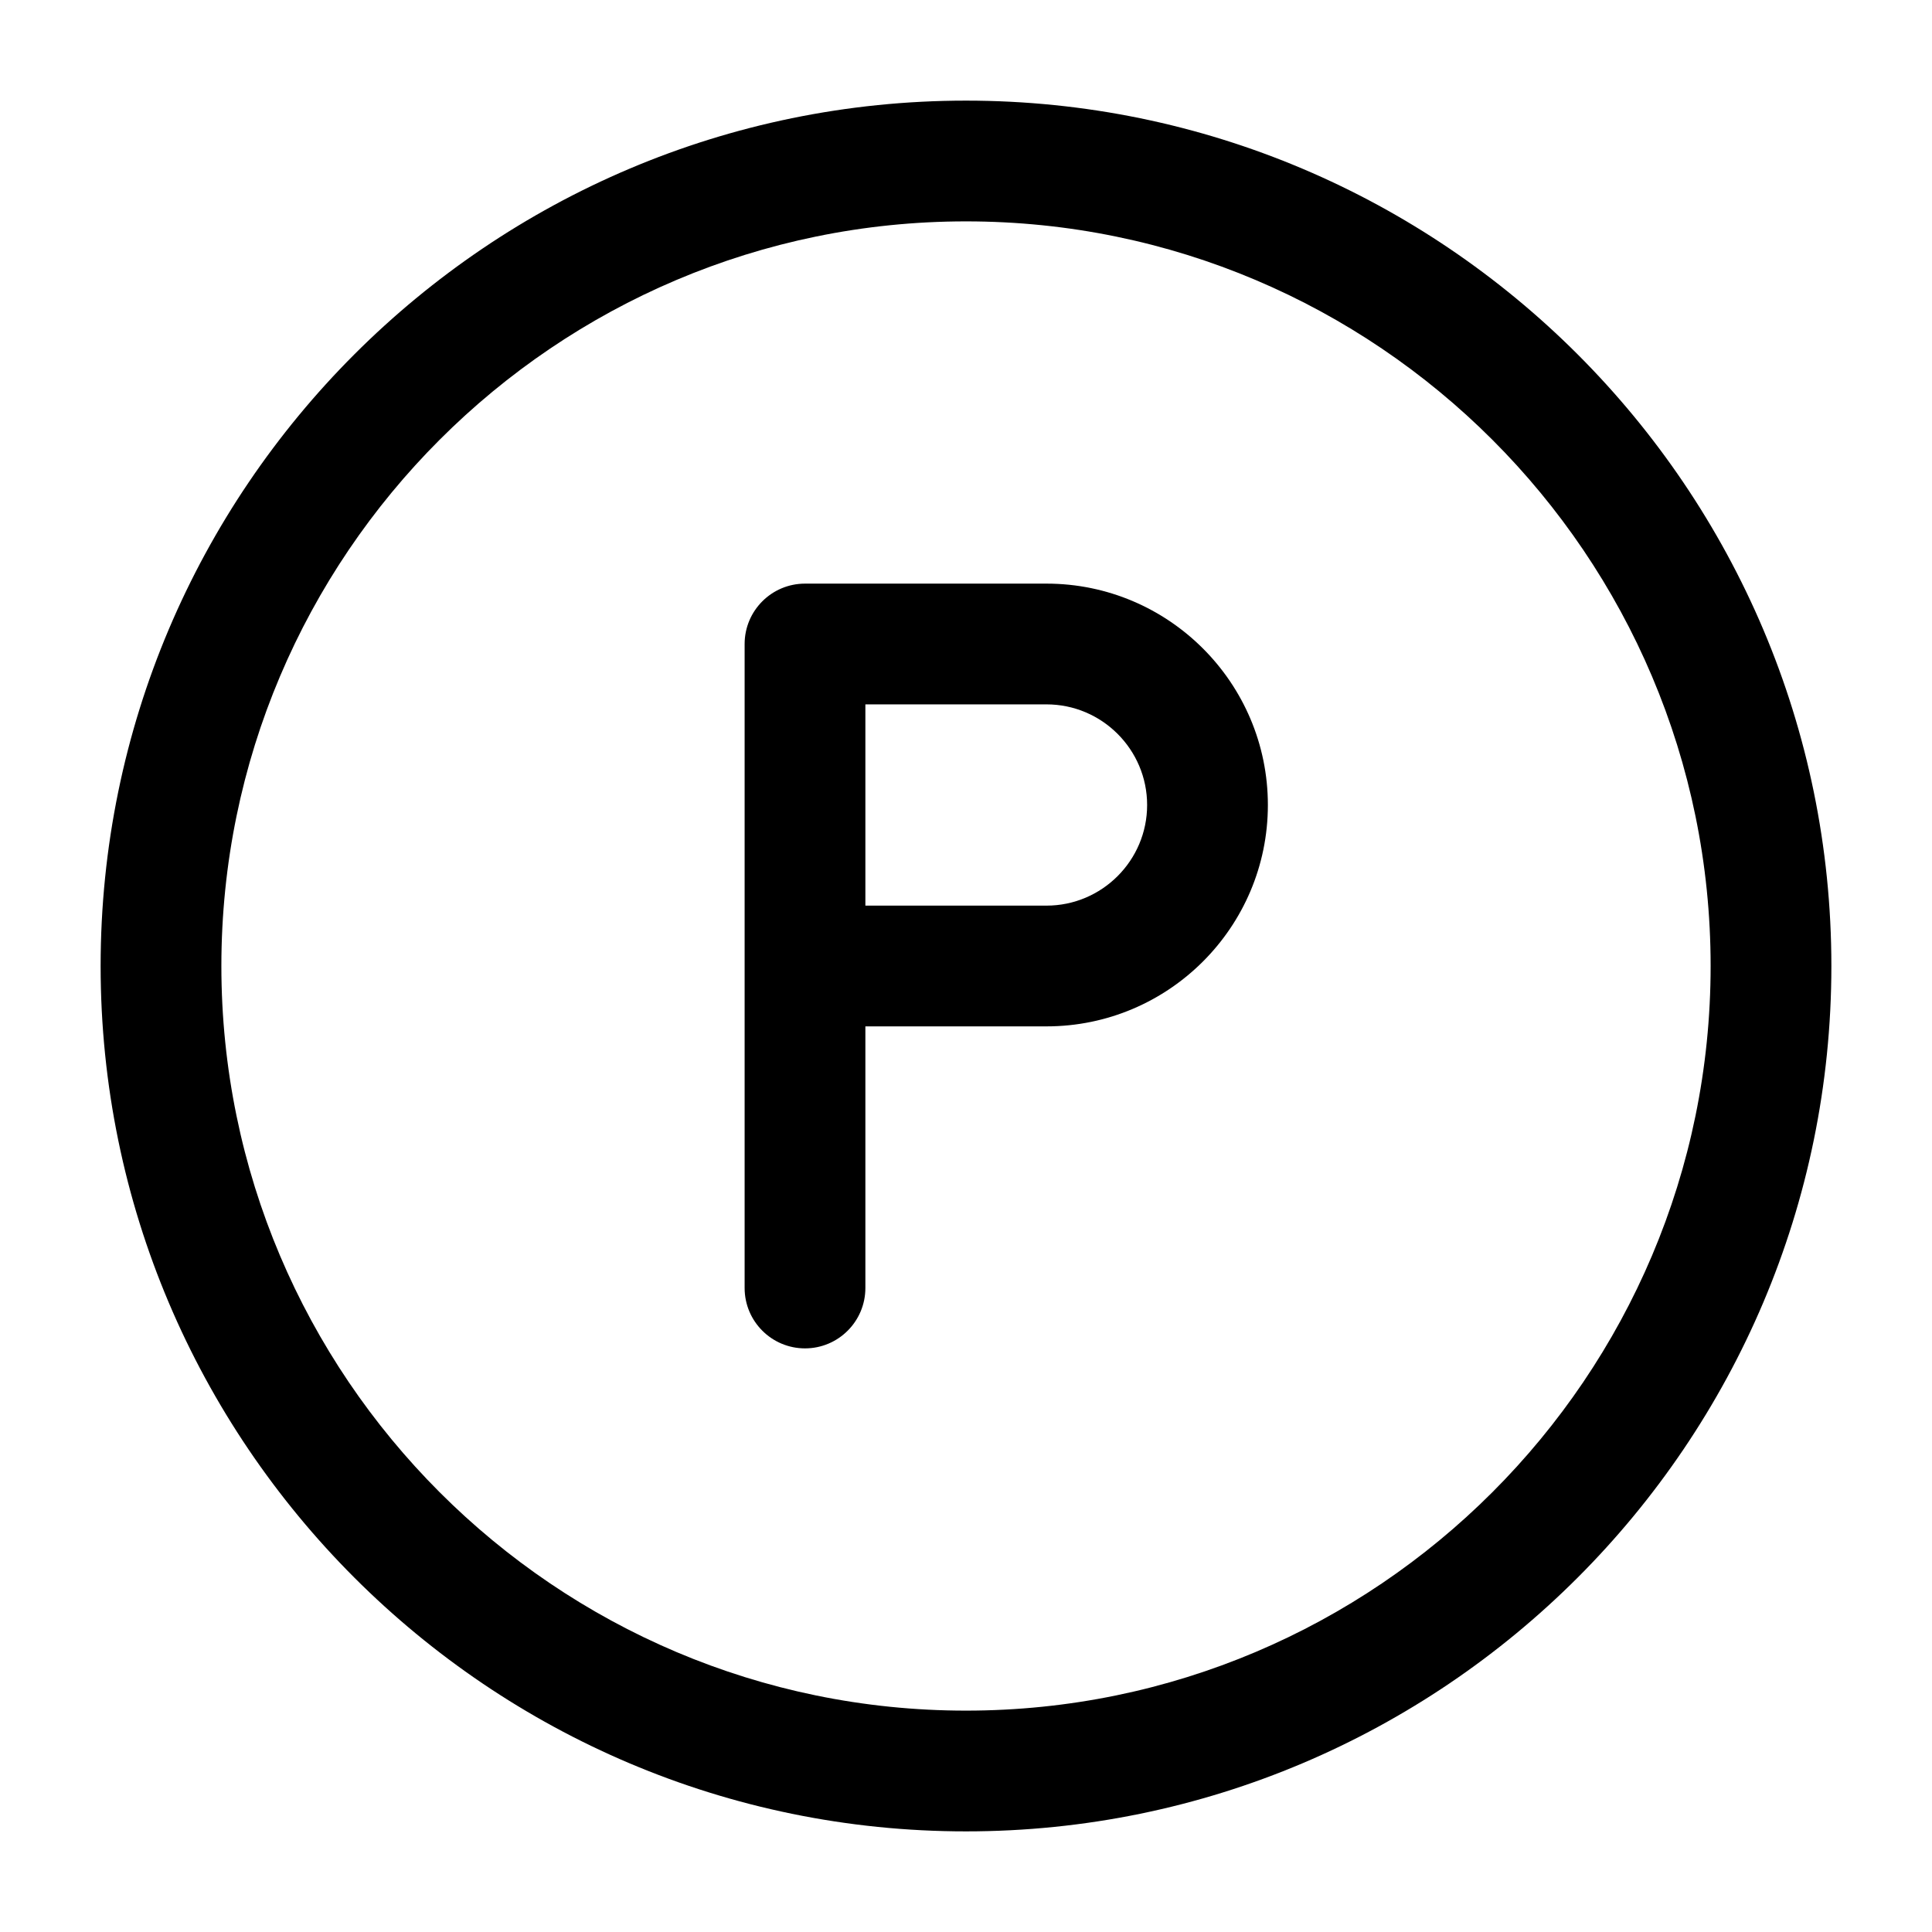 <svg width="24" height="24" viewBox="0 0 24 24" fill="none" xmlns="http://www.w3.org/2000/svg">
<path d="M12 1.25C6.072 1.25 1.25 6.072 1.25 12C1.25 17.928 6.072 22.75 12 22.75C17.928 22.75 22.75 17.928 22.75 12C22.75 6.072 17.928 1.25 12 1.25ZM12 21.25C6.899 21.25 2.75 17.101 2.75 12C2.75 6.899 6.899 2.75 12 2.75C17.101 2.75 21.25 6.899 21.25 12C21.25 17.101 17.101 21.25 12 21.25ZM13 7.25H10C9.586 7.25 9.25 7.586 9.25 8V16C9.25 16.414 9.586 16.75 10 16.75C10.414 16.75 10.75 16.414 10.75 16V12.75H13C14.517 12.75 15.75 11.517 15.75 10C15.75 8.483 14.517 7.25 13 7.25ZM13 11.25H10.75V8.75H13C13.689 8.75 14.25 9.311 14.25 10C14.25 10.689 13.689 11.25 13 11.25Z" fill="black"/>
</svg>
